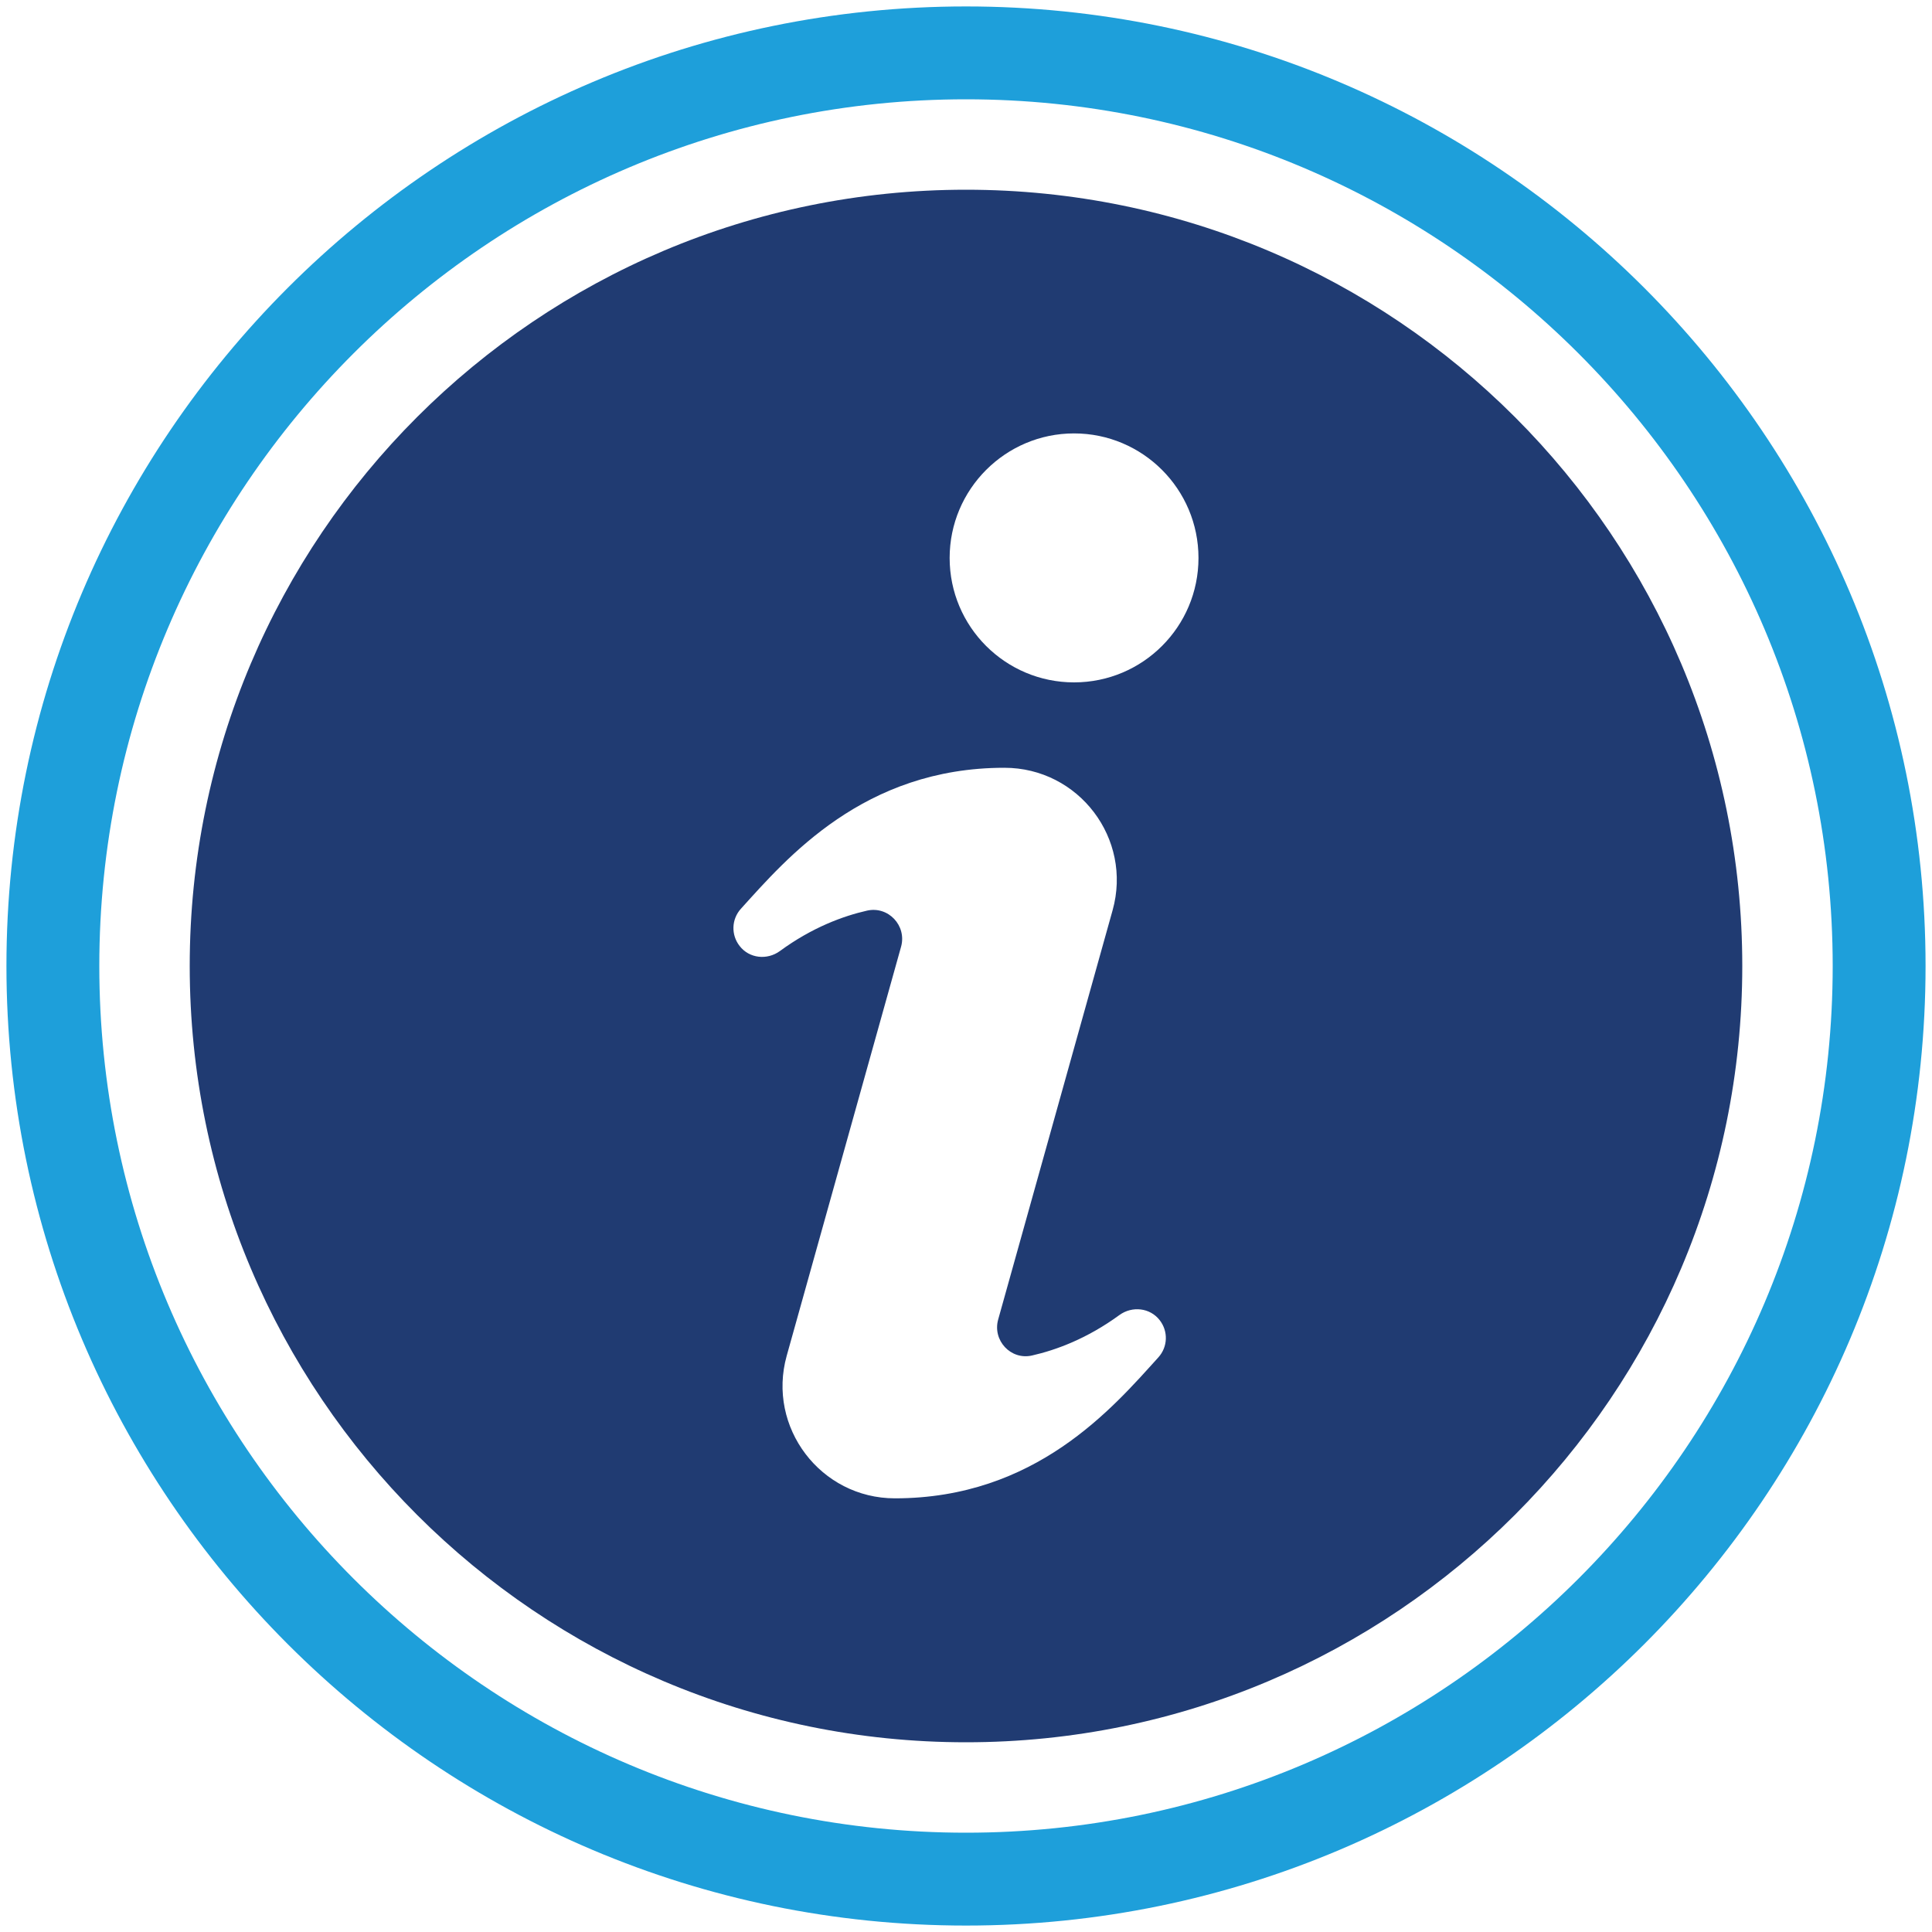 <?xml version="1.0" encoding="UTF-8"?>
<svg id="Layer_1" data-name="Layer 1" xmlns="http://www.w3.org/2000/svg" viewBox="0 0 150 150">
  <defs>
    <style>
      .cls-1 {
        fill: #1e9fda;
      }

      .cls-1, .cls-2 {
        stroke-width: 0px;
      }

      .cls-2 {
        fill: #203b72;
      }
    </style>
  </defs>
  <path class="cls-2" d="m135.27,75c0-33.29-26.98-60.27-60.27-60.27S14.73,41.71,14.73,75s26.99,60.27,60.27,60.27,60.27-26.99,60.27-60.27Zm-45.33,30.38c-3.56,3.94-9.54,10.95-20.46,10.95-5.77,0-9.95-5.52-8.4-11.07l8.88-31.76c.45-1.63-.99-3.17-2.64-2.8-1.85.42-4.26,1.3-6.77,3.14-.99.72-2.38.58-3.13-.4h0c-.67-.86-.63-2.07.1-2.88,3.56-3.93,9.54-10.95,20.46-10.95,5.77,0,9.96,5.5,8.4,11.07l-8.88,31.76c-.46,1.63.98,3.18,2.63,2.8,1.85-.42,4.26-1.3,6.78-3.14.99-.72,2.38-.57,3.13.4.67.86.63,2.07-.1,2.88Zm-6.55-52.4c-5.34,0-9.66-4.33-9.66-9.66s4.33-9.67,9.66-9.67,9.66,4.33,9.66,9.67-4.33,9.66-9.66,9.66Z"/>
  <path class="cls-1" d="m75,149.5C33.92,149.5.5,116.08.5,75S33.92.5,75,.5s74.5,33.42,74.5,74.5-33.42,74.5-74.5,74.5Zm0-141.79C37.9,7.71,7.71,37.9,7.71,75s30.18,67.29,67.29,67.29,67.29-30.19,67.29-67.29S112.1,7.71,75,7.71Z"/>
</svg>